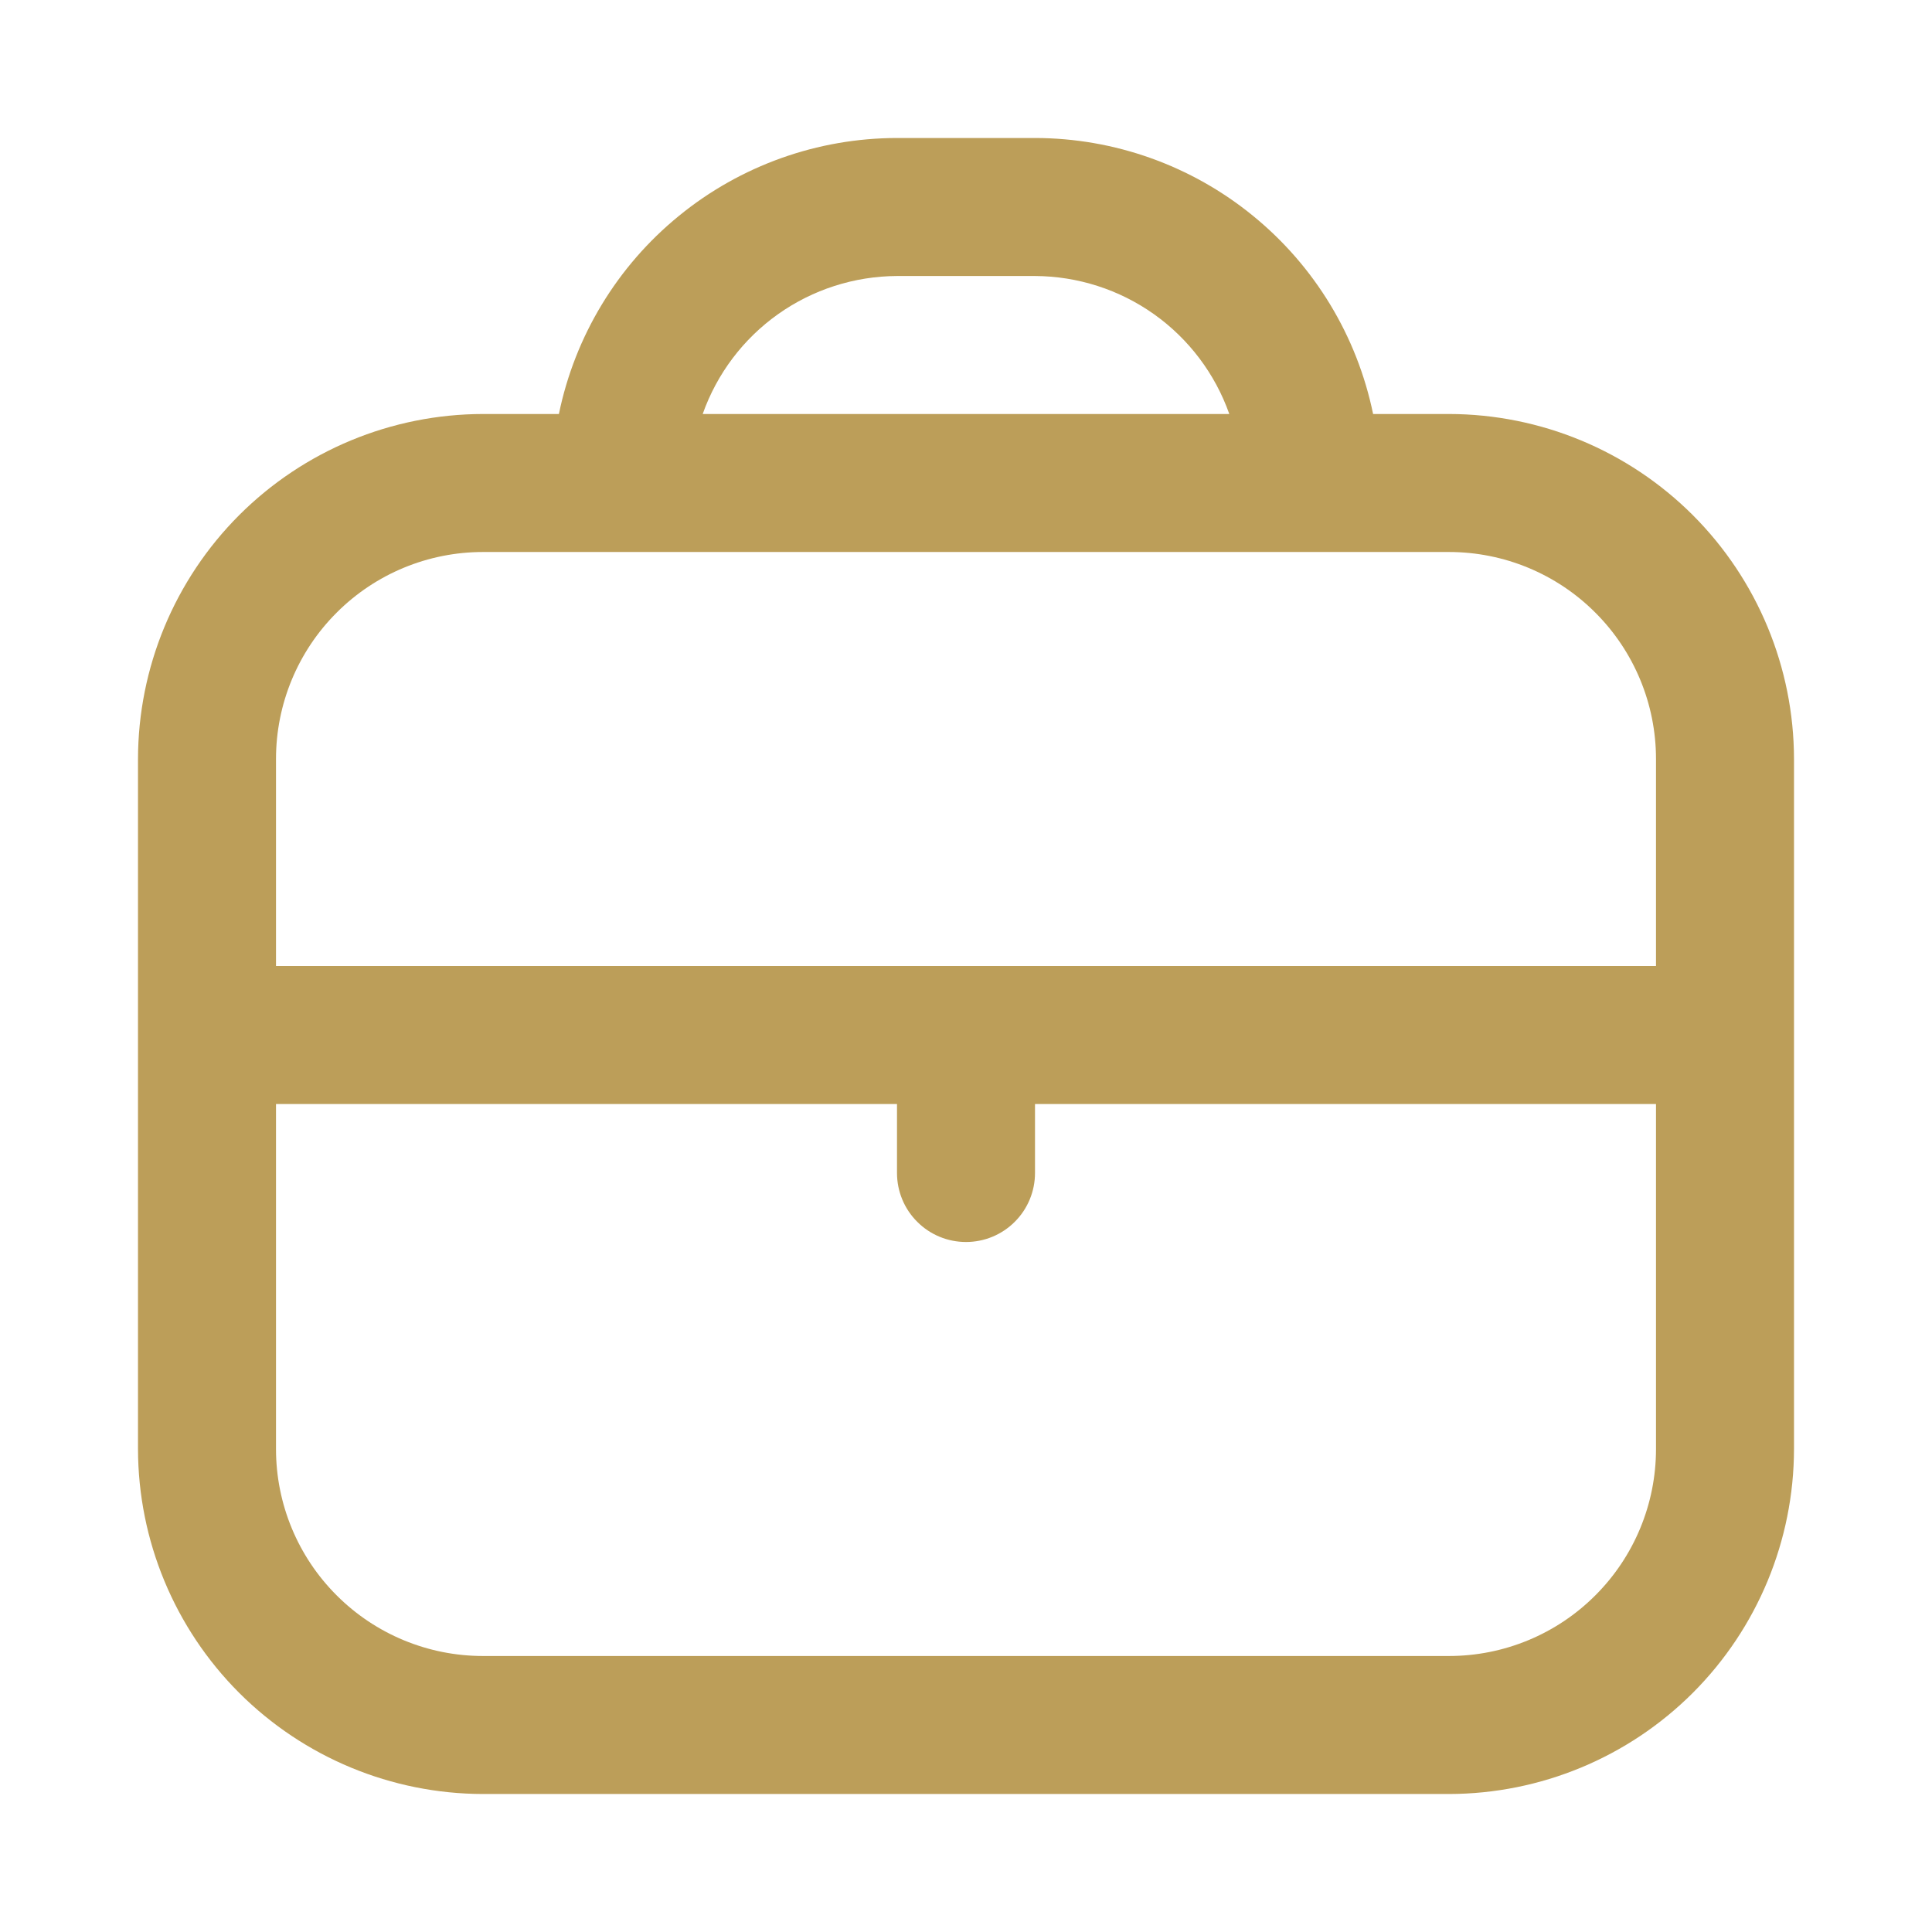 <svg width="28" height="28" viewBox="0 0 28 28" fill="none" xmlns="http://www.w3.org/2000/svg">
<g clip-path="url(#clip0_517_29)">
<path d="M21 6H19.9C19.668 4.871 19.054 3.857 18.161 3.129C17.269 2.4 16.152 2.001 15 2L13 2C11.848 2.001 10.731 2.4 9.839 3.129C8.946 3.857 8.332 4.871 8.1 6H7C5.674 6.002 4.404 6.529 3.466 7.466C2.529 8.404 2.002 9.674 2 11L2 21C2.002 22.326 2.529 23.596 3.466 24.534C4.404 25.471 5.674 25.998 7 26H21C22.326 25.998 23.596 25.471 24.534 24.534C25.471 23.596 25.998 22.326 26 21V11C25.998 9.674 25.471 8.404 24.534 7.466C23.596 6.529 22.326 6.002 21 6V6ZM13 4H15C15.618 4.003 16.221 4.196 16.725 4.554C17.229 4.912 17.61 5.417 17.816 6H10.184C10.39 5.417 10.771 4.912 11.275 4.554C11.779 4.196 12.382 4.003 13 4V4ZM7 8H21C21.796 8 22.559 8.316 23.121 8.879C23.684 9.441 24 10.204 24 11V14H4V11C4 10.204 4.316 9.441 4.879 8.879C5.441 8.316 6.204 8 7 8V8ZM21 24H7C6.204 24 5.441 23.684 4.879 23.121C4.316 22.559 4 21.796 4 21V16H13V17C13 17.265 13.105 17.52 13.293 17.707C13.48 17.895 13.735 18 14 18C14.265 18 14.52 17.895 14.707 17.707C14.895 17.52 15 17.265 15 17V16H24V21C24 21.796 23.684 22.559 23.121 23.121C22.559 23.684 21.796 24 21 24Z" fill="#BC9E59"/>
</g>
<defs>
<clipPath id="clip0_517_29">
<rect width="24" height="24" fill="white" transform="translate(2 2)"/>
</clipPath>
</defs>
</svg>
